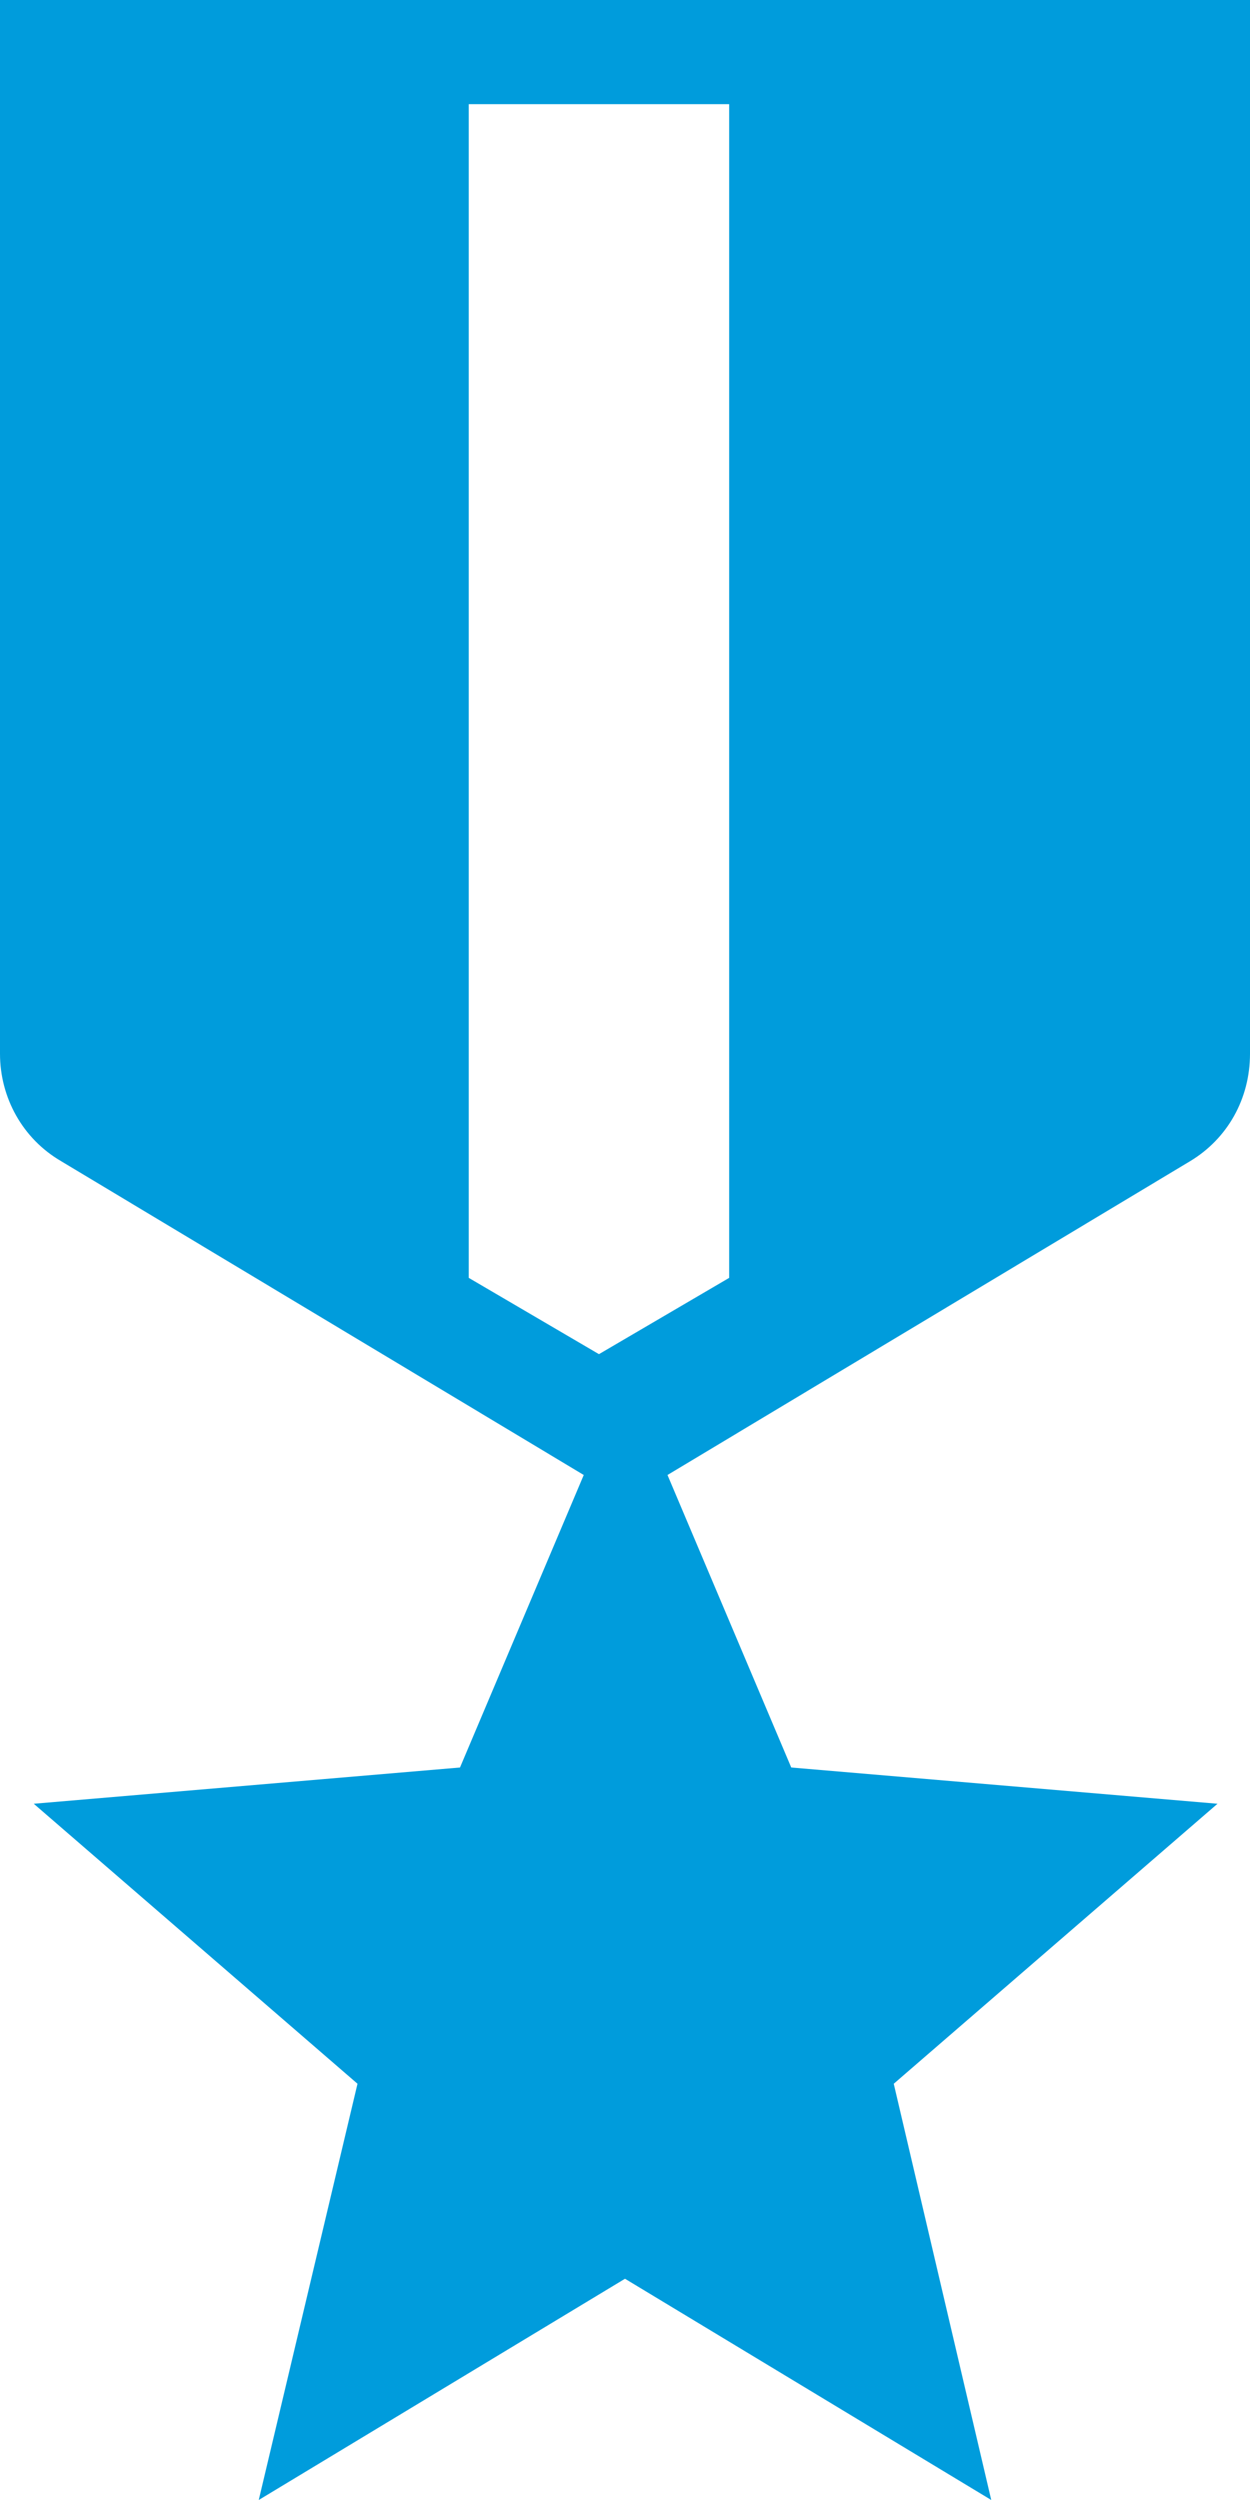 <svg height="48" viewBox="0 0 24 48" width="24" xmlns="http://www.w3.org/2000/svg"><path d="m24 20.232v-20.232h-24v20.232c0 .84.432 1.632 1.176 2.064l10.032 6.024-2.376 5.616-8.184.696 6.216 5.376-1.896 7.992 7.032-4.248 7.032 4.248-1.872-7.992 6.216-5.376-8.184-.696-2.376-5.616 10.032-6.024c.72-.432 1.152-1.2 1.152-2.064zm-10 4.303-2.5 1.465-2.5-1.465v-22.535h5z" fill="#009cdc"/></svg>